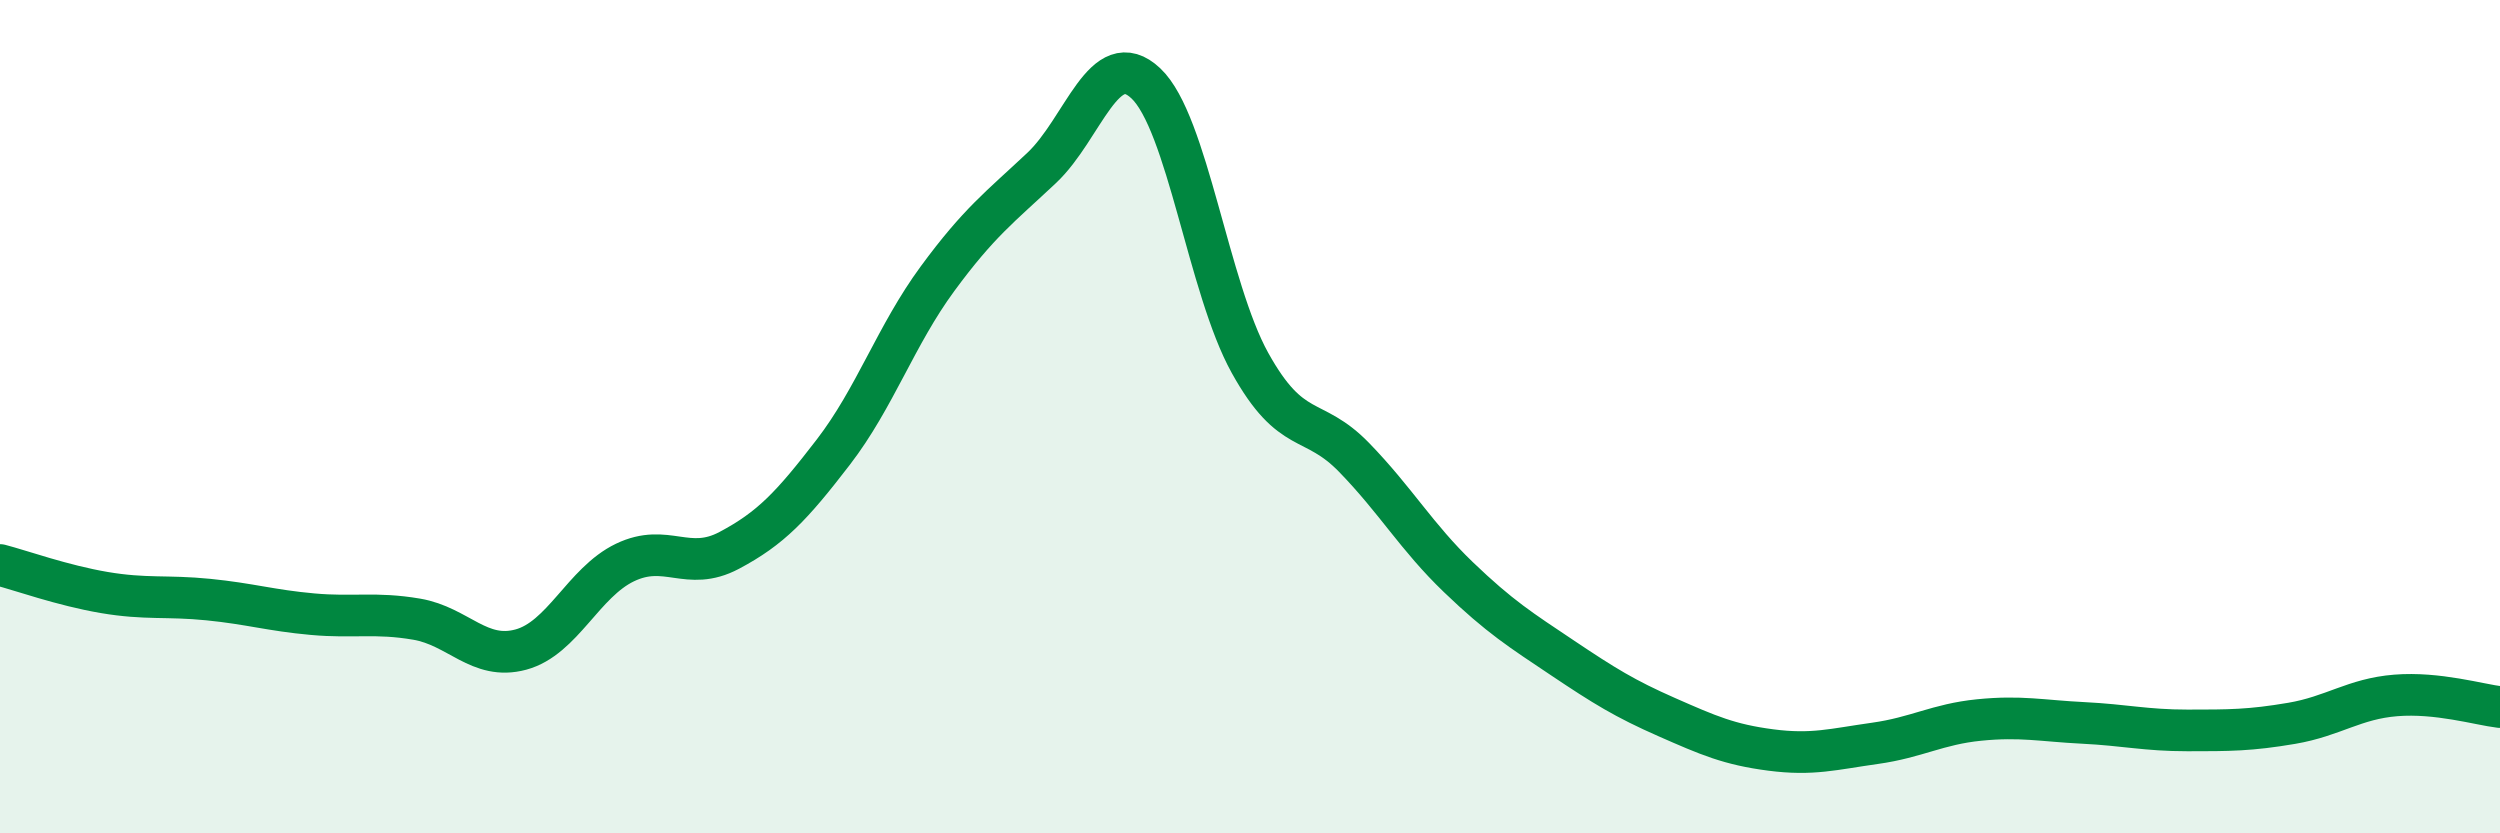 
    <svg width="60" height="20" viewBox="0 0 60 20" xmlns="http://www.w3.org/2000/svg">
      <path
        d="M 0,13.56 C 0.5,13.69 1.5,14.05 2.5,14.22 C 3.5,14.39 4,14.29 5,14.39 C 6,14.49 6.5,14.65 7.5,14.74 C 8.5,14.83 9,14.69 10,14.86 C 11,15.03 11.5,15.86 12.5,15.59 C 13.5,15.32 14,13.98 15,13.5 C 16,13.02 16.5,13.74 17.5,13.21 C 18.5,12.68 19,12.15 20,10.85 C 21,9.55 21.5,8.05 22.5,6.69 C 23.5,5.33 24,4.97 25,4.03 C 26,3.09 26.5,1.06 27.5,2 C 28.5,2.94 29,6.91 30,8.71 C 31,10.51 31.5,9.95 32.5,10.98 C 33.5,12.01 34,12.89 35,13.85 C 36,14.81 36.5,15.12 37.5,15.79 C 38.5,16.46 39,16.77 40,17.21 C 41,17.65 41.5,17.87 42.5,18 C 43.5,18.13 44,17.98 45,17.84 C 46,17.7 46.5,17.38 47.5,17.28 C 48.5,17.18 49,17.3 50,17.35 C 51,17.4 51.5,17.53 52.5,17.53 C 53.5,17.53 54,17.53 55,17.36 C 56,17.19 56.5,16.77 57.5,16.69 C 58.5,16.61 59.5,16.91 60,16.97L60 20L0 20Z"
        fill="#008740"
        opacity="0.1"
        stroke-linecap="round"
        stroke-linejoin="round"
      />
      <path
        d="M 0,13.56 C 0.5,13.69 1.5,14.05 2.5,14.22 C 3.5,14.39 4,14.29 5,14.39 C 6,14.49 6.5,14.65 7.5,14.74 C 8.5,14.83 9,14.69 10,14.86 C 11,15.03 11.5,15.86 12.5,15.59 C 13.5,15.32 14,13.98 15,13.5 C 16,13.02 16.5,13.74 17.5,13.21 C 18.5,12.68 19,12.15 20,10.85 C 21,9.55 21.5,8.05 22.5,6.69 C 23.5,5.33 24,4.97 25,4.03 C 26,3.09 26.5,1.06 27.5,2 C 28.5,2.94 29,6.91 30,8.71 C 31,10.51 31.5,9.95 32.5,10.98 C 33.5,12.01 34,12.89 35,13.85 C 36,14.81 36.5,15.12 37.5,15.79 C 38.5,16.46 39,16.77 40,17.21 C 41,17.65 41.5,17.87 42.5,18 C 43.5,18.13 44,17.98 45,17.84 C 46,17.7 46.5,17.38 47.5,17.28 C 48.5,17.18 49,17.3 50,17.35 C 51,17.4 51.5,17.53 52.5,17.53 C 53.5,17.53 54,17.53 55,17.36 C 56,17.19 56.5,16.77 57.5,16.69 C 58.5,16.61 59.5,16.91 60,16.97"
        stroke="#008740"
        stroke-width="1"
        fill="none"
        stroke-linecap="round"
        stroke-linejoin="round"
      />
    </svg>
  